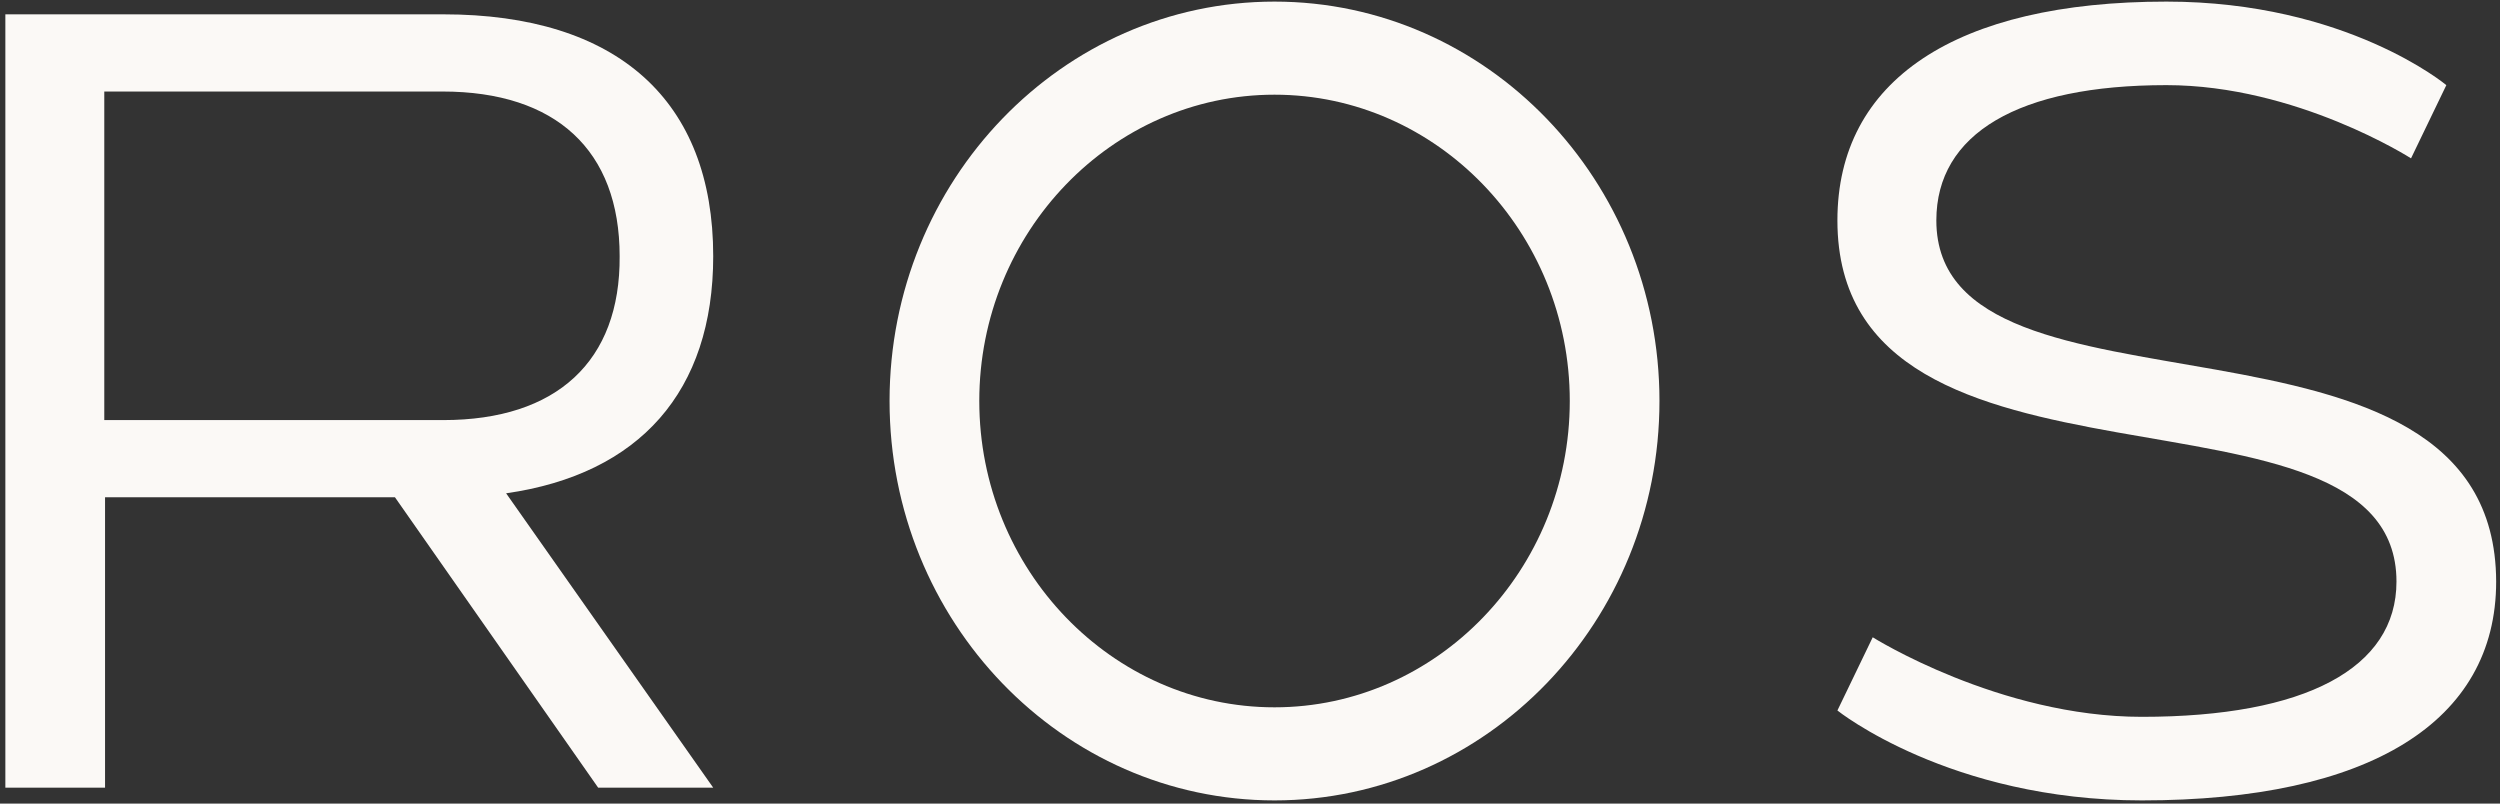 <?xml version="1.0" encoding="UTF-8"?> <svg xmlns="http://www.w3.org/2000/svg" width="56" height="18" viewBox="0 0 56 18" fill="none"><rect x="0" y="0" width="56" height="18" fill="#333333" stroke="none"/><g clip-path="url(#clip0_38_128)"><path d="M15.976 5.739C15.976 2.246 13.828 0.321 9.929 0.321H0.12V17.644H2.353V11.139H8.847L13.399 17.644H15.976L11.337 11.05C14.326 10.622 15.976 8.768 15.976 5.739ZM9.929 9.41H2.336V2.05H9.912C12.454 2.05 13.88 3.368 13.88 5.739C13.897 8.091 12.471 9.41 9.929 9.41Z" fill="#FBF9F6"></path><path d="M28.549 0.036C23.791 0.036 19.926 4.046 19.926 8.982C19.926 13.919 23.791 17.929 28.549 17.929C33.307 17.929 37.172 13.919 37.172 8.982C37.172 4.046 33.307 0.036 28.549 0.036ZM28.549 15.844C24.907 15.844 21.936 12.76 21.936 8.982C21.936 5.204 24.907 2.121 28.549 2.121C32.191 2.121 35.163 5.204 35.163 8.982C35.163 12.76 32.191 15.844 28.549 15.844Z" fill="#FBF9F6"></path><path d="M43.374 4.937C43.374 2.994 45.212 1.907 48.528 1.907C51.448 1.907 54.007 3.547 54.007 3.547L54.798 1.907C54.798 1.907 52.564 0.036 48.528 0.036C43.804 0.036 41.158 1.8 41.158 4.937C41.158 11.727 53.681 8.109 53.681 13.028C53.681 14.97 51.637 16.057 47.978 16.057C44.783 16.057 41.949 14.275 41.949 14.275L41.158 15.915C41.158 15.915 43.666 17.929 47.978 17.929C53.08 17.929 55.914 16.164 55.914 13.028C55.897 6.238 43.374 9.855 43.374 4.937Z" fill="#FBF9F6"></path></g><defs><clipPath id="clip0_38_128"><rect width="56" height="18" fill="white"></rect></clipPath></defs></svg> 